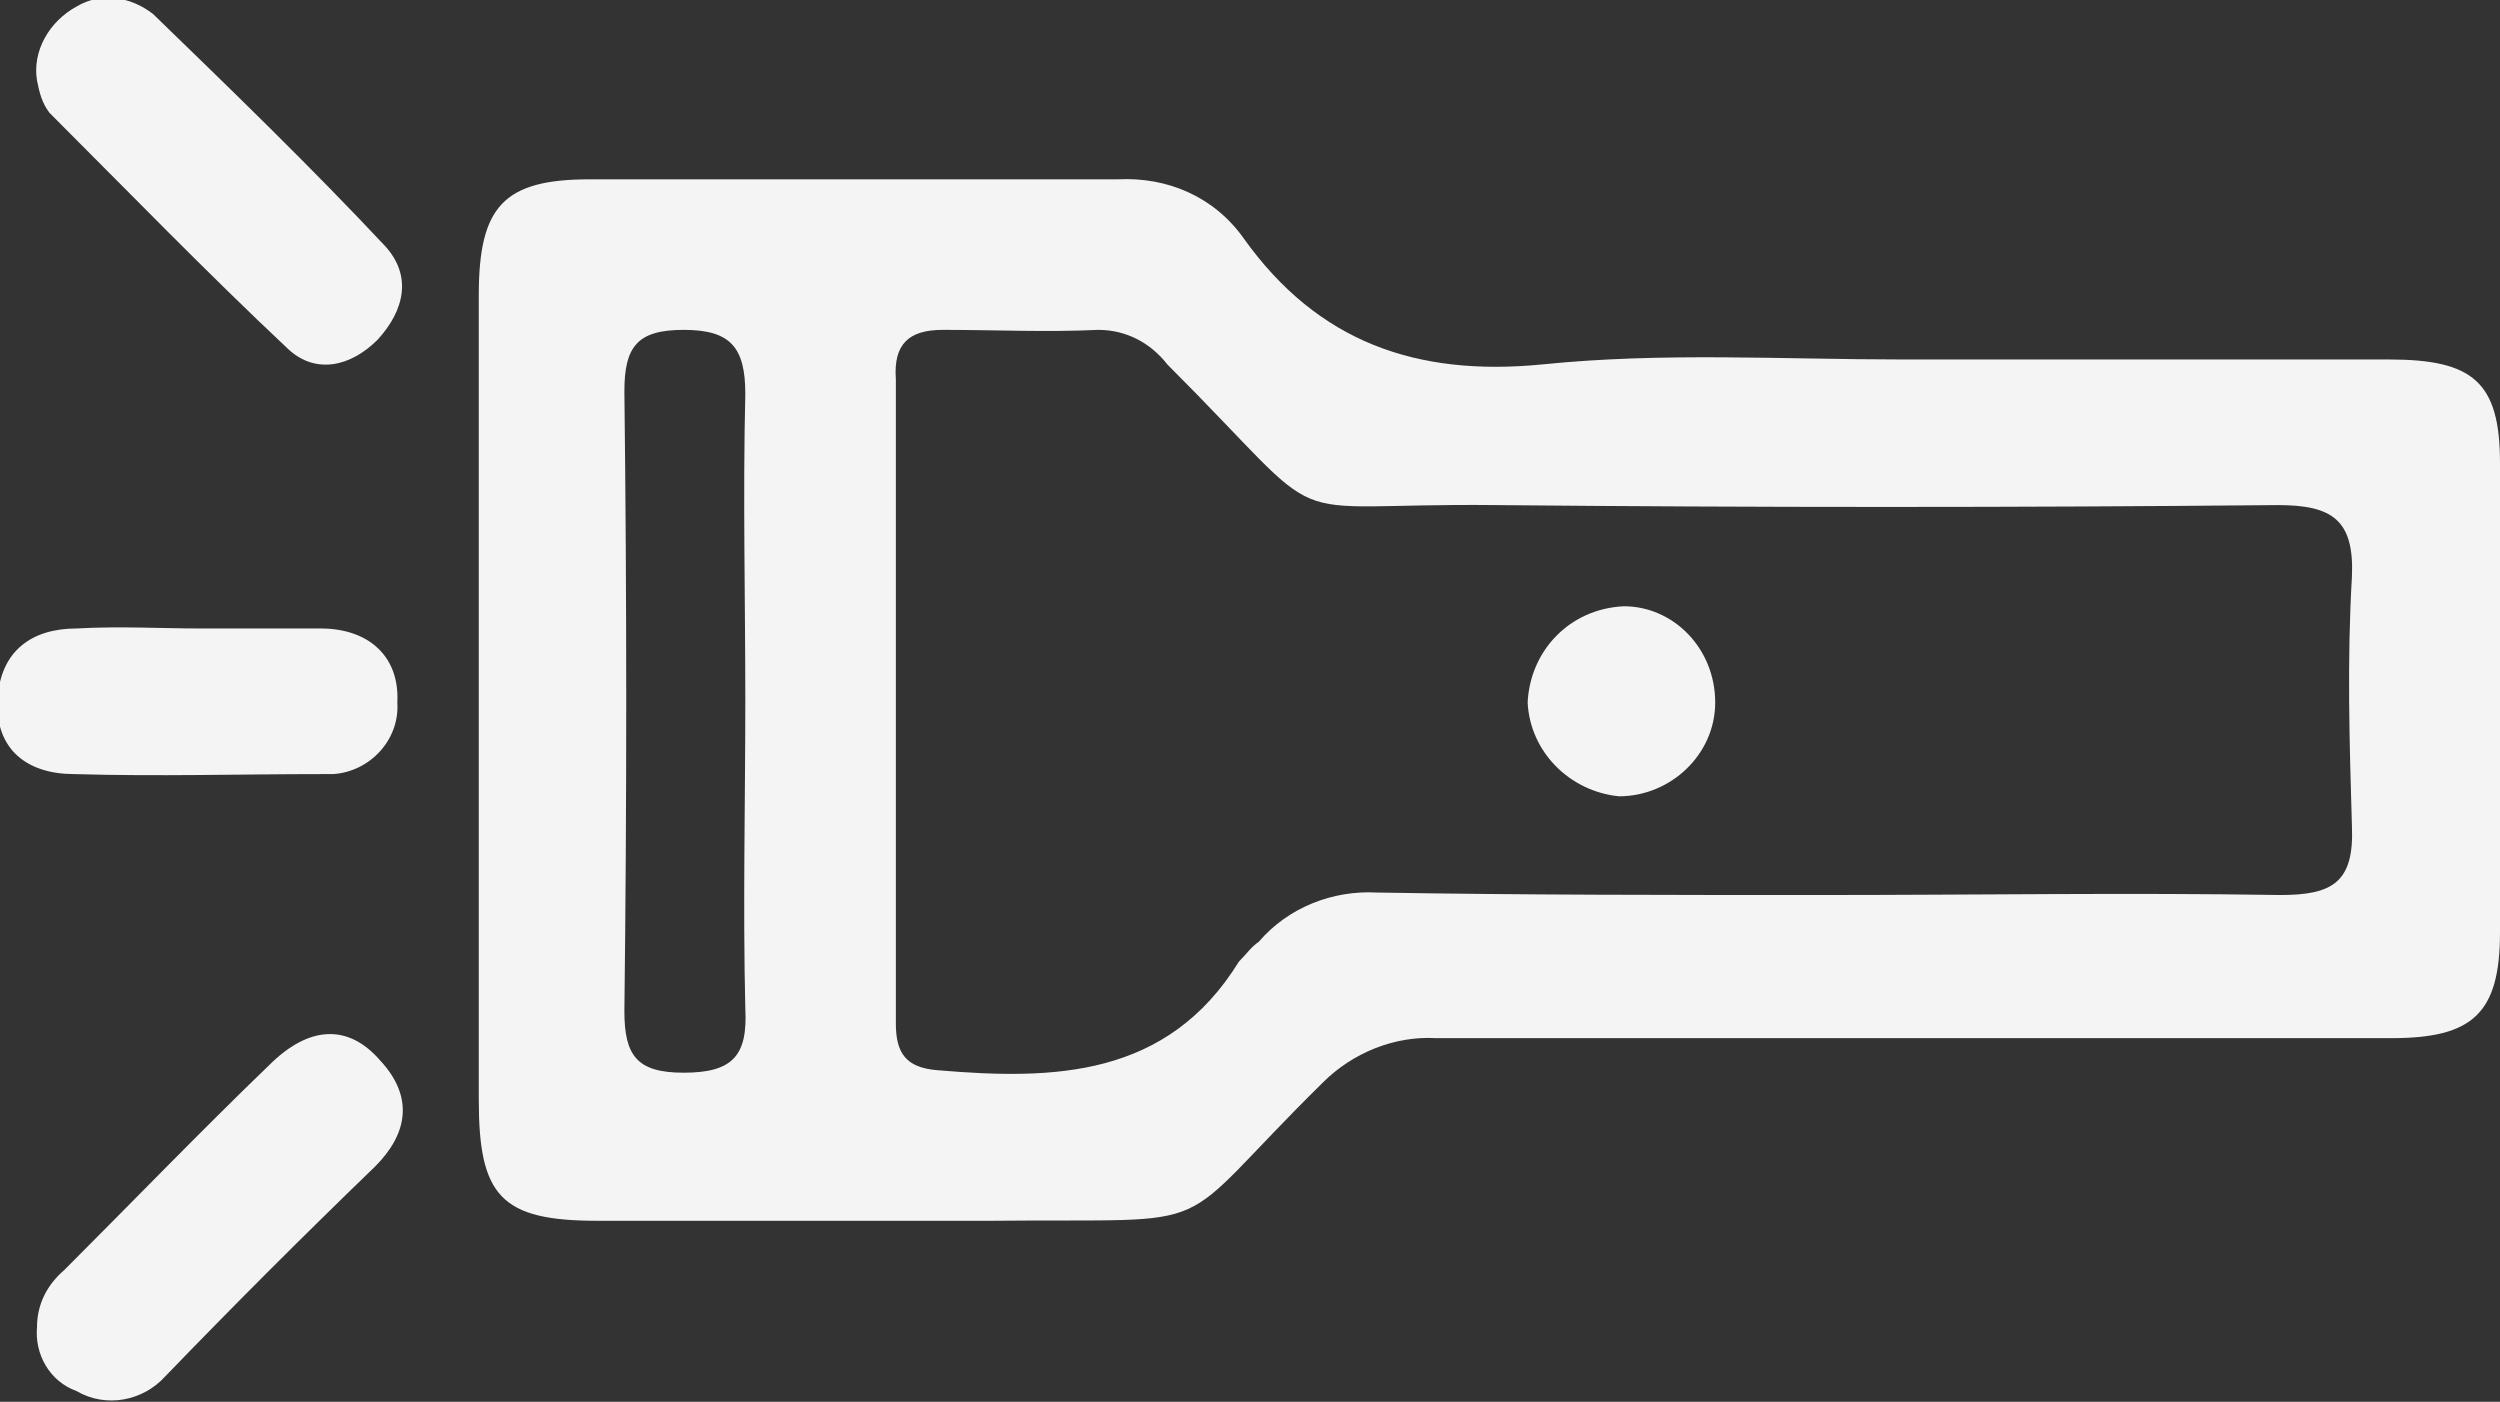 <?xml version="1.0" encoding="utf-8"?>
<!-- Generator: Adobe Illustrator 27.8.1, SVG Export Plug-In . SVG Version: 6.00 Build 0)  -->
<svg version="1.1" id="Layer_1" xmlns="http://www.w3.org/2000/svg" xmlns:xlink="http://www.w3.org/1999/xlink" x="0px" y="0px"
	 viewBox="0 0 101.3 56.8" style="enable-background:new 0 0 101.3 56.8;" xml:space="preserve">
<rect x="0" y="0" width="101.3" height="56.8" fill="#333333" stroke="none"/>
<style type="text/css">
	.st0{fill:#F4F4F4;}
</style>
<g id="R7PxZy" transform="translate(-877.454 -831.604) rotate(-90)">
	<g id="Grupo_14" transform="translate(-888.37 877.454)">
		<path id="Trazado_14" class="st0" d="M42.2,77.1c0,6.6,0,13.2,0,19.7c0,3.4-0.9,4.5-4.2,4.5c-6.3,0.1-12.7,0.1-19,0
			c-3.3,0-4.3-1.1-4.3-4.4c0-12.9,0-25.8,0-38.7c0.1-1.7-0.6-3.4-1.8-4.6c-6.3-6.4-5.5-3.7-5.6-13.4c0-5.3,0-10.6,0-16
			c0-3.9,1-4.8,4.9-4.8c10.9,0,21.8,0,32.6,0c3.6,0,4.7,1,4.7,4.5c0,7.1,0,14.2,0,21.4c0.1,2-0.7,3.9-2.4,5.1c-4.2,3-5.6,7-5.1,12.1
			C42.5,67.4,42.2,72.2,42.2,77.1z M20.5,73.8c0,6.2,0.1,12.4,0,18.6c0,2.1,0.5,3,2.8,2.9c3.4-0.1,6.7-0.2,10.1,0
			c2.3,0.1,2.9-0.8,2.9-3c-0.1-10.6-0.1-21.1,0-31.7c0.1-9.3-1.3-6.3,5.7-13.3c0.9-0.7,1.4-1.7,1.4-2.8c-0.1-2.1,0-4.2,0-6.3
			c0-1.4-0.6-2-2-1.9c-8.7,0-17.4,0-26.1,0c-1.2,0-1.8,0.4-1.9,1.7c-0.4,4.7-0.3,9.3,4.4,12.2c0.3,0.3,0.6,0.5,0.8,0.8
			c1.4,1.2,2.1,3,2,4.8C20.5,61.7,20.5,67.7,20.5,73.8L20.5,73.8z M28.4,30.2c4.1,0,8.3-0.1,12.4,0c1.9,0,2.6-0.6,2.6-2.5
			c0-1.9-0.7-2.4-2.5-2.4c-8.4,0.1-16.7,0.1-25.1,0c-1.8,0-2.5,0.5-2.5,2.4c0,2,0.7,2.6,2.6,2.5C20.1,30.1,24.2,30.2,28.4,30.2
			L28.4,30.2z"/>
		<path id="Trazado_15" class="st0" d="M3,1.5c0.9,0,1.7,0.4,2.3,1.1c2.8,2.8,5.6,5.5,8.3,8.3c1.6,1.6,1.7,3.2,0.2,4.5
			c-1.5,1.4-3,1.1-4.3-0.2C6.7,12.3,3.9,9.5,1,6.7C0,5.8-0.3,4.3,0.4,3.1C0.8,2,1.9,1.4,3,1.5z"/>
		<path id="Trazado_16" class="st0" d="M53.5,1.5c1.2-0.2,2.4,0.5,3,1.6c0.6,1,0.4,2.2-0.3,3.1c-3.1,3.2-6.2,6.4-9.4,9.4
			c-1.2,1.1-2.6,0.8-3.8-0.3c-1.1-1.1-1.4-2.5-0.4-3.6C45.7,8.4,49,5.2,52.2,2C52.6,1.7,53,1.6,53.5,1.5z"/>
		<path id="Trazado_17" class="st0" d="M31.3,8.1c0,1.6,0,3.3,0,4.9c0,1.9-1.1,3.2-3,3.1c-1.5,0.1-2.8-1.1-2.9-2.6
			c0-0.1,0-0.3,0-0.4c0-3.4-0.1-6.7,0-10.1c0-1.9,1-3.2,3-3.1s2.9,1.4,2.9,3.2C31.4,4.9,31.3,6.5,31.3,8.1z"/>
		<path id="Trazado_18" class="st0" d="M28.3,69.5c-2.1,0-3.8-1.8-3.8-3.9c0,0,0,0,0,0c0.2-2,1.8-3.6,3.8-3.7
			c2.1,0.1,3.8,1.7,3.9,3.9C32.2,67.8,30.5,69.5,28.3,69.5C28.3,69.5,28.3,69.5,28.3,69.5z"/>
	</g>
</g>
</svg>
